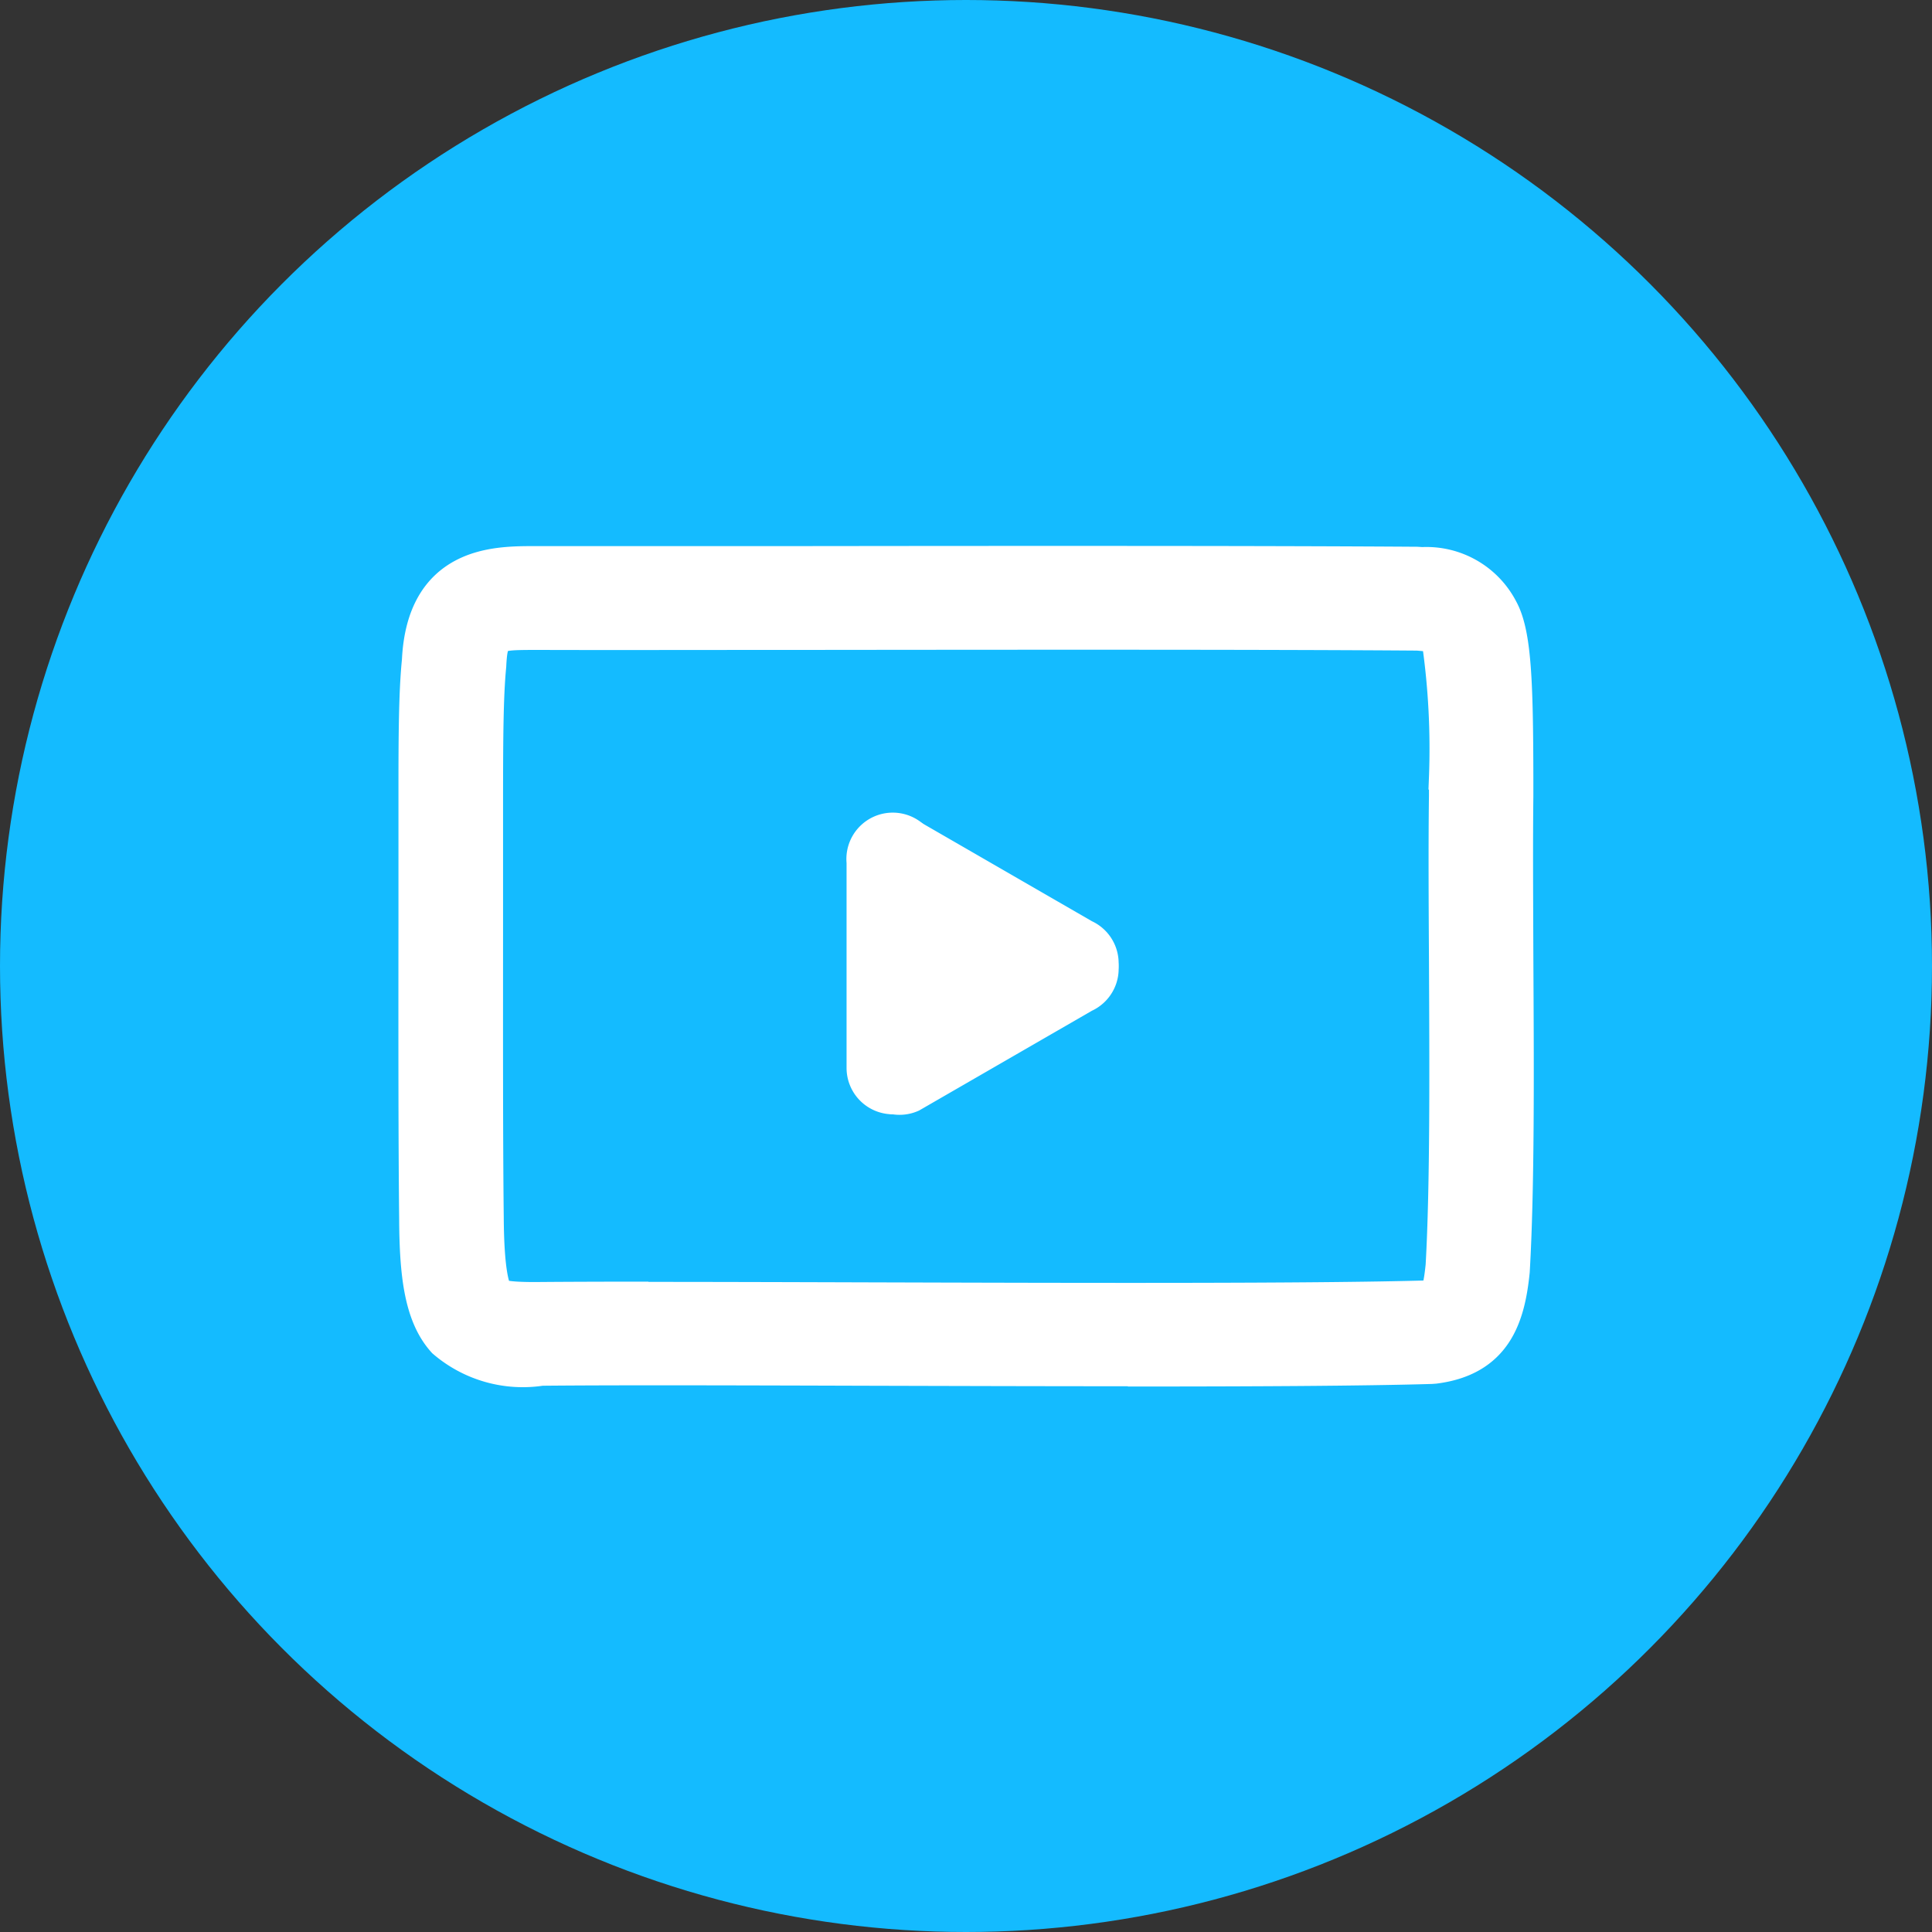 <svg xmlns="http://www.w3.org/2000/svg" width="50" height="50" viewBox="0 0 50 50">
  <rect x="0" y="0" width="50" height="50" fill="#333333" stroke="none"/>
  <g id="Groupe_732" data-name="Groupe 732" transform="translate(-817 -773)">
    <g id="Groupe_371" data-name="Groupe 371" transform="translate(817.076 773)">
      <circle id="Ellipse_52" data-name="Ellipse 52" cx="25" cy="25" r="25" transform="translate(-0.076)" fill="#14bbff"/>
    </g>
    <g id="Groupe_731" data-name="Groupe 731">
      <g id="Groupe_649" data-name="Groupe 649" transform="translate(520.086 -386.935)">
        <path id="Tracé_10937" data-name="Tracé 10937" d="M434.2,51.073c-2.21,0-4.566-.007-6.8-.013-3.312-.01-6.439-.019-8.384,0a3.068,3.068,0,0,1-2.472-.7c-.576-.64-.7-1.678-.706-3.145-.023-2.052-.02-4.993-.018-7.588,0-1.231,0-2.4,0-3.39,0-1.46.005-2.612.089-3.437.114-2.456,1.911-2.465,2.876-2.47l.176,0c1.592,0,4.033,0,6.81,0,5.285-.006,11.857-.011,15.9.017l.142.009a2.116,2.116,0,0,1,1.991,1.138c.341.619.382,1.88.387,4.328l0,.484c-.014,1.212-.005,2.647,0,4.147.016,2.934.033,5.97-.093,8.14-.119,1.158-.438,2.221-1.971,2.415l-.083.006c-1.772.052-4.657.066-7.848.066m7.823-.908h0Zm-20.24-.8c1.658,0,3.605.006,5.622.012,5.422.016,11.565.035,14.551-.05.286-.038.369-.083.45-.872.119-2.079.1-5.222.087-8-.009-1.508-.016-2.953,0-4.161l0-.475a19.583,19.583,0,0,0-.184-3.536l-.05-.1c-.037-.079-.055-.117-.567-.156l-.058,0c-4.038-.03-10.59-.022-15.855-.017-2.78,0-5.224.006-6.8,0l-.176,0c-.994.006-1.147.006-1.189.908-.078.788-.081,1.959-.083,3.315,0,.988,0,2.159,0,3.391,0,2.59-.006,5.526.018,7.571.009,1.443.155,1.9.276,2.039s.82.138,1.188.134c.766-.006,1.713-.009,2.78-.009" transform="translate(-108.094 1144.238)" fill="#fff" stroke="#fff" stroke-width="1"/>
        <g id="Groupe_723" data-name="Groupe 723" transform="translate(319.171 1181.29)">
          <g id="Groupe_722" data-name="Groupe 722">
            <path id="Tracé_10981" data-name="Tracé 10981" d="M5.862,0H.7a.7.7,0,0,0,0,1.391H5.862A.7.7,0,1,0,5.862,0" transform="translate(0.001 6.084) rotate(-30)" fill="#fff" stroke="#fff" stroke-width="1"/>
            <path id="Tracé_10982" data-name="Tracé 10982" d="M5.862,1.391H.7A.7.7,0,0,1,.7,0H5.862a.7.7,0,1,1,0,1.391" transform="translate(0.696 0) rotate(30)" fill="#fff" stroke="#fff" stroke-width="1"/>
            <path id="Tracé_10940" data-name="Tracé 10940" d="M440.035,48.073a.7.7,0,0,1-.7-.7V42.045a.7.7,0,1,1,1.391,0v5.324a.7.7,0,0,1-.7.7" transform="translate(-439.183 -41.09)" fill="#fff" stroke="#fff" stroke-width="1"/>
          </g>
          <path id="Polygone_1" data-name="Polygone 1" d="M1.707,0,3.414,3.414H0Z" transform="translate(4.548 1.938) rotate(90)" fill="#fff"/>
        </g>
      </g>
    </g>
  </g>
</svg>
